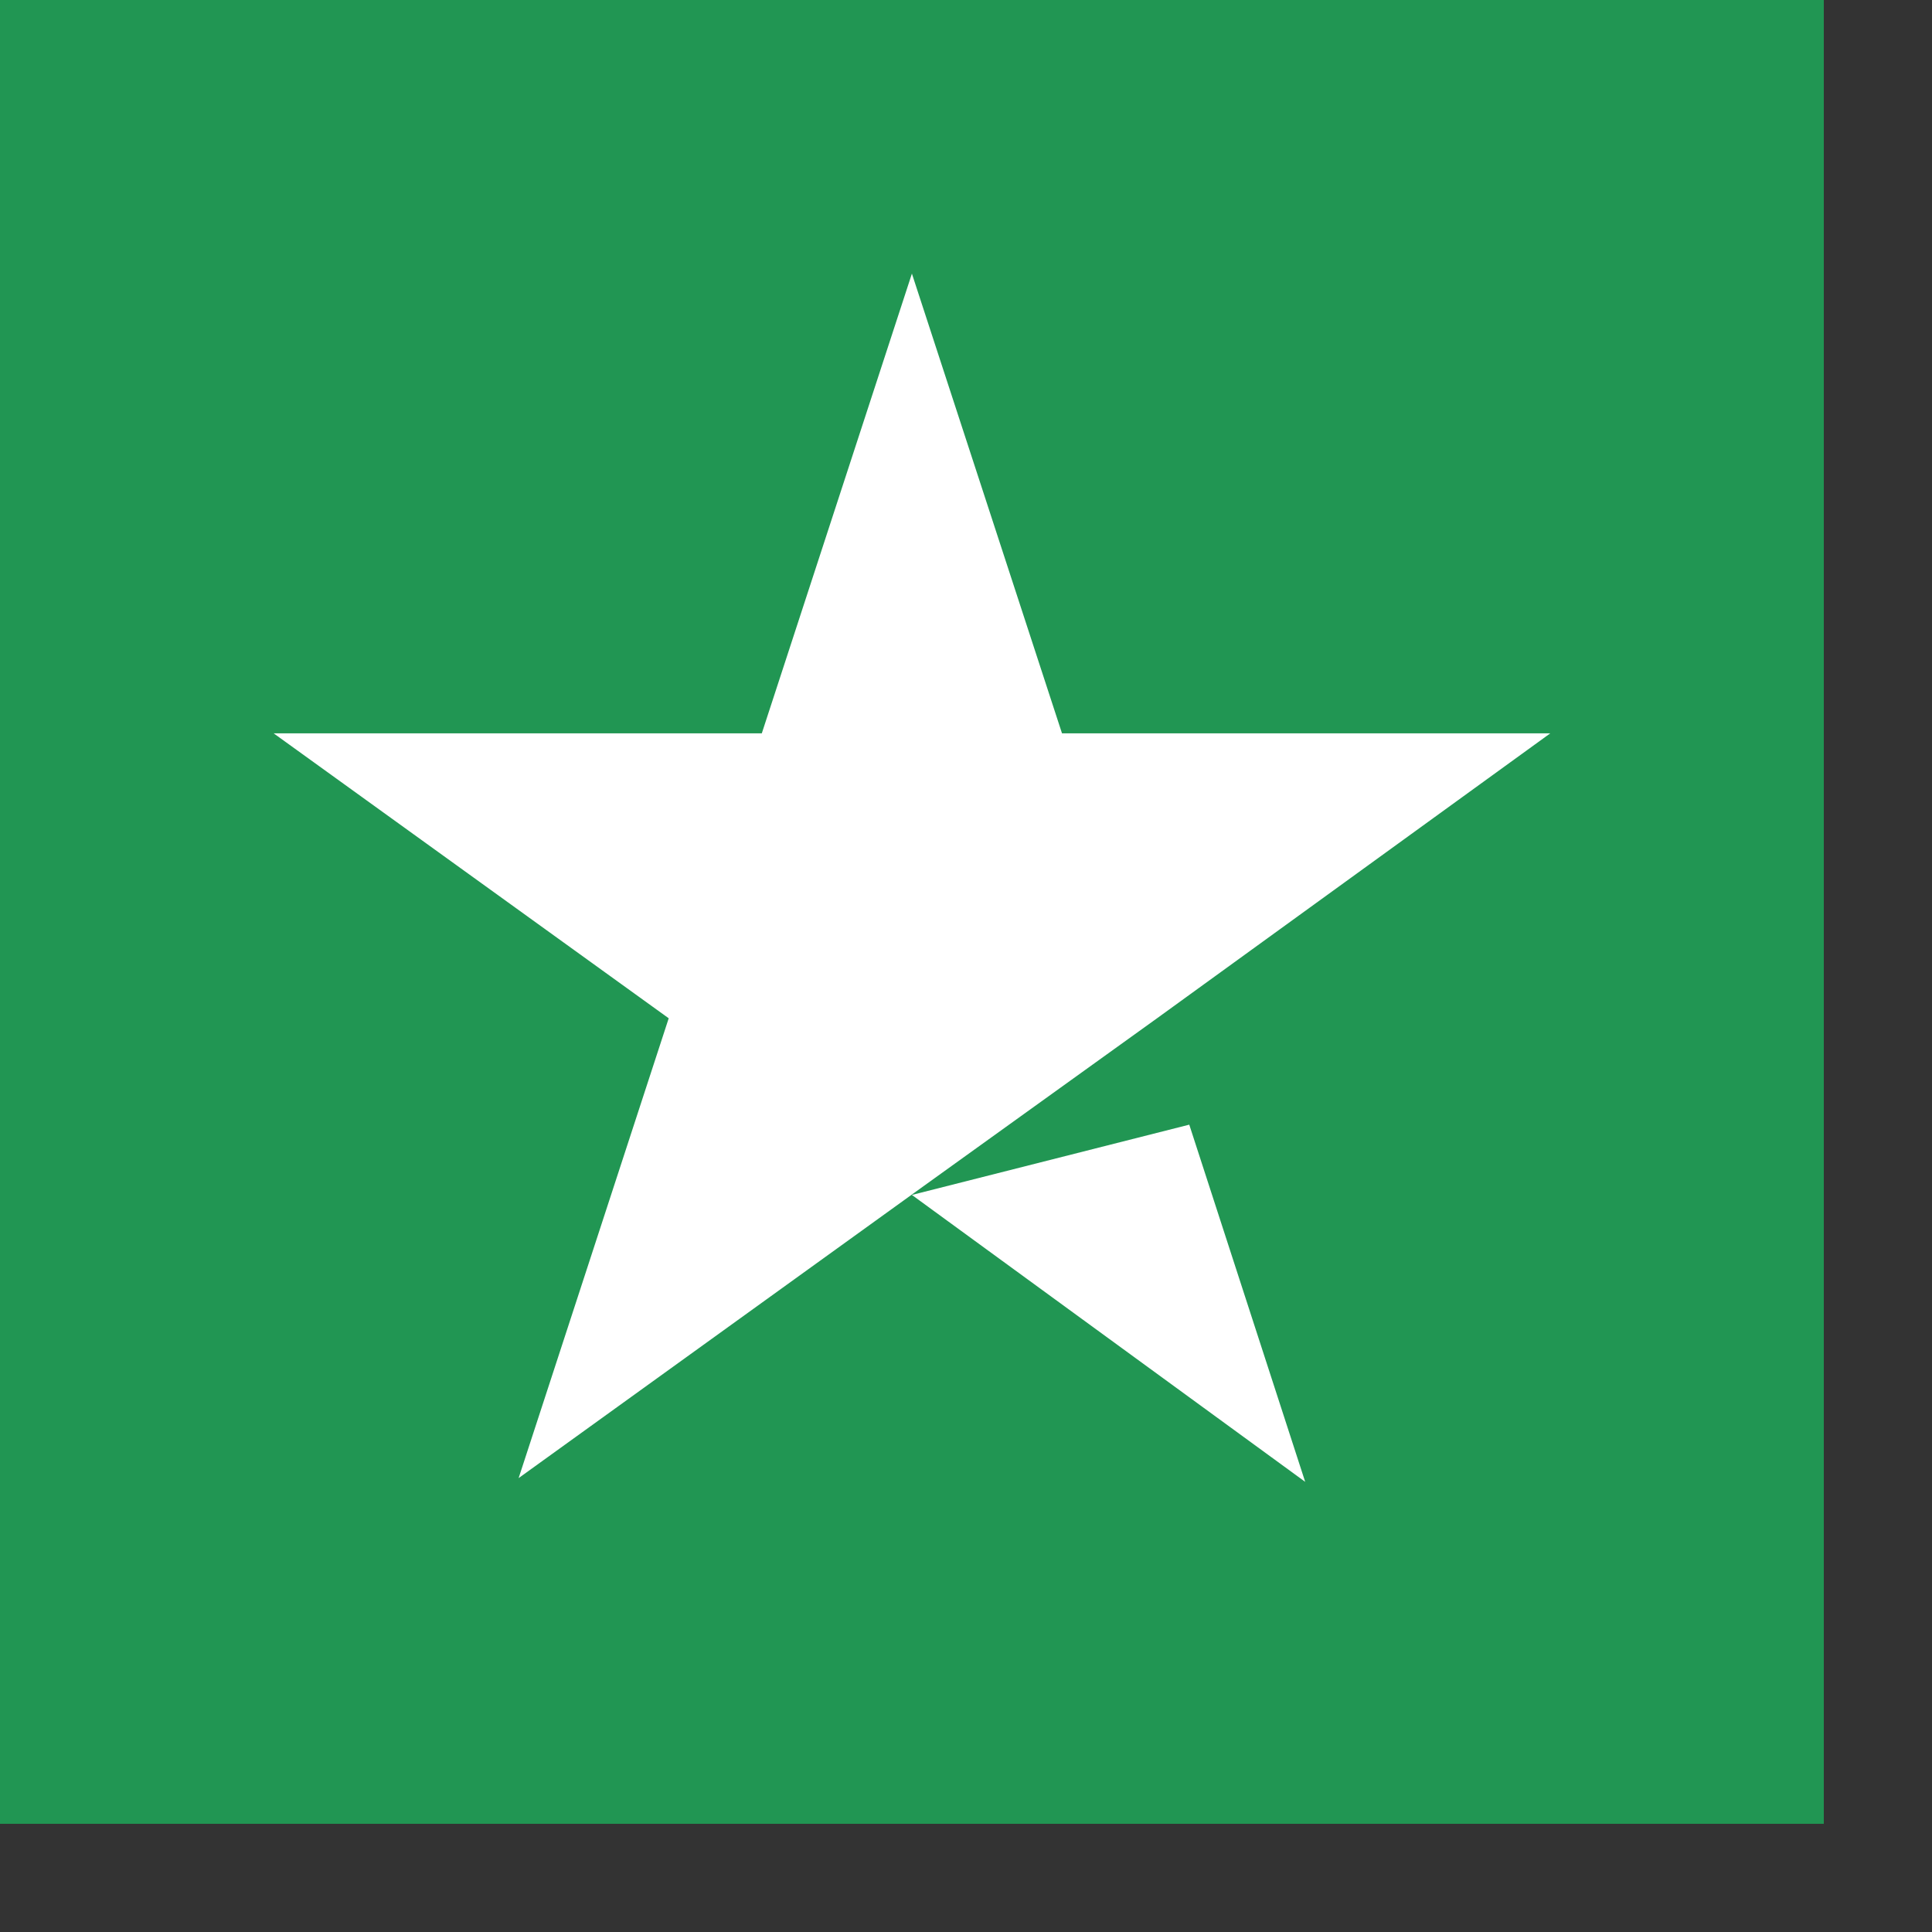 <svg width="16" height="16" viewBox="0 0 16 16" fill="none" xmlns="http://www.w3.org/2000/svg">
<rect x="0" y="0" width="16" height="16" fill="#333333" stroke="none"/>
<path d="M15.104 0H0V15.104H15.104V0Z" fill="#219653"/>
<path d="M7.552 9.896L9.849 9.314L10.809 12.272L7.552 9.896ZM12.839 6.073H8.795L7.552 2.266L6.309 6.073H2.266L5.538 8.433L4.295 12.241L7.568 9.881L9.582 8.433L12.839 6.073Z" fill="white"/>
</svg>
